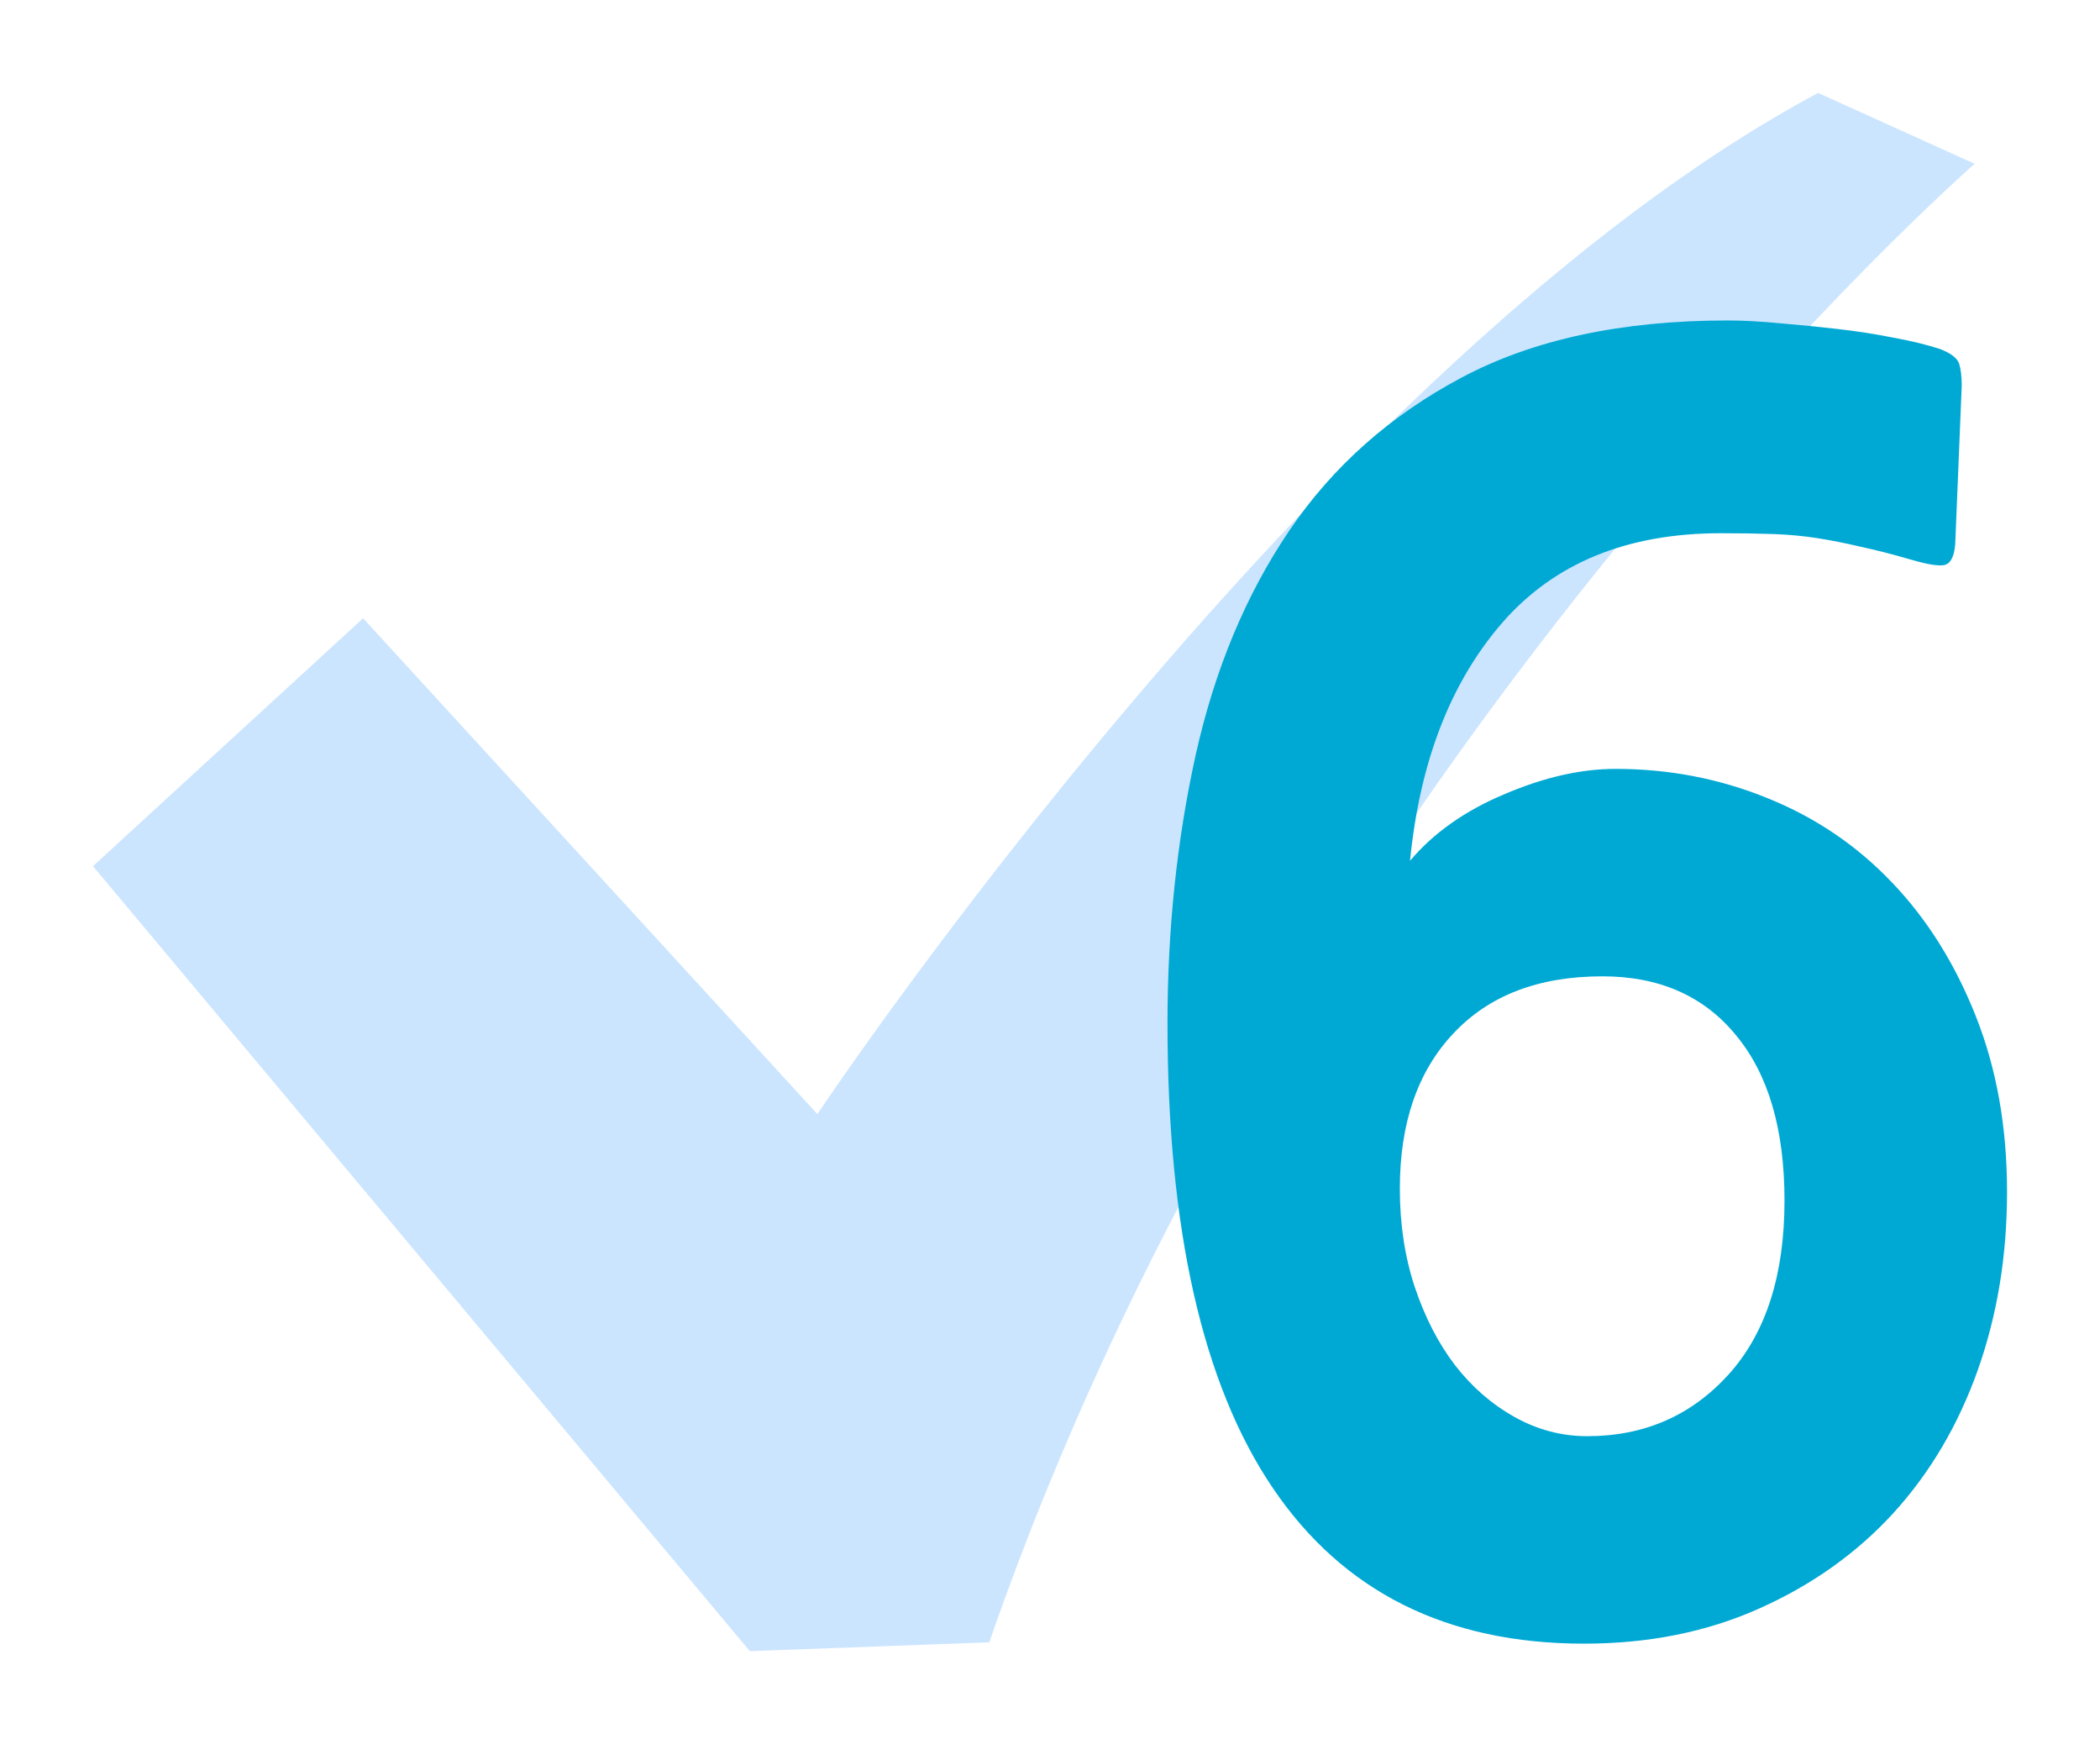 <svg width="90.395" height="75.068" viewBox="0 0 90.394 75.069" fill="none" xmlns="http://www.w3.org/2000/svg" xmlns:xlink="http://www.w3.org/1999/xlink">
	<desc>
			Created with Pixso.
	</desc>
	<defs>
		<filter id="filter_72_11_dd" x="0" y="0" width="89" height="75.068" filterUnits="userSpaceOnUse" color-interpolation-filters="sRGB">
			<feFlood flood-opacity="0" result="BackgroundImageFix"/>
			<feColorMatrix in="SourceAlpha" type="matrix" values="0 0 0 0 0 0 0 0 0 0 0 0 0 0 0 0 0 0 127 0" result="hardAlpha"/>
			<feOffset dx="0" dy="4"/>
			<feGaussianBlur stdDeviation="1.333"/>
			<feComposite in2="hardAlpha" operator="out" k2="-1" k3="1"/>
			<feColorMatrix type="matrix" values="0 0 0 0 0 0 0 0 0 0 0 0 0 0 0 0 0 0 0.25 0"/>
			<feBlend mode="normal" in2="BackgroundImageFix" result="effect_dropShadow_1"/>
			<feBlend mode="normal" in="SourceGraphic" in2="effect_dropShadow_1" result="shape"/>
		</filter>
		<filter id="filter_72_33_dd" x="46.254" y="9.793" width="44.141" height="64.953" filterUnits="userSpaceOnUse" color-interpolation-filters="sRGB">
			<feFlood flood-opacity="0" result="BackgroundImageFix"/>
			<feColorMatrix in="SourceAlpha" type="matrix" values="0 0 0 0 0 0 0 0 0 0 0 0 0 0 0 0 0 0 127 0" result="hardAlpha"/>
			<feOffset dx="0" dy="4"/>
			<feGaussianBlur stdDeviation="1.333"/>
			<feComposite in2="hardAlpha" operator="out" k2="-1" k3="1"/>
			<feColorMatrix type="matrix" values="0 0 0 0 0 0 0 0 0 0 0 0 0 0 0 0 0 0 0.25 0"/>
			<feBlend mode="normal" in2="BackgroundImageFix" result="effect_dropShadow_1"/>
			<feBlend mode="normal" in="SourceGraphic" in2="effect_dropShadow_1" result="shape"/>
		</filter>
	</defs>
	<g filter="url(#filter_72_11_dd)">
		<path id="path" d="M78.261 0C56.855 11.432 35.184 43.952 35.184 43.952L15.629 22.611L4 33.281L32.276 67.069L42.583 66.688C55.798 28.579 85 3.049 85 3.049L78.261 0Z" fill-rule="nonzero" fill="#CCE5FF"/>
	</g>
	<g filter="url(#filter_72_33_dd)">
		<path id="6" d="M68.184 66.746C62.277 66.746 57.812 64.514 54.789 60.049C51.766 55.584 50.254 48.916 50.254 40.045C50.254 36.014 50.658 32.164 51.467 28.496C52.287 24.816 53.629 21.6 55.492 18.846C57.367 16.08 59.84 13.883 62.91 12.254C65.992 10.613 69.812 9.793 74.371 9.793C75.039 9.793 75.795 9.834 76.639 9.916C77.482 9.986 78.309 10.068 79.117 10.162C79.938 10.256 80.728 10.379 81.49 10.531C82.264 10.672 82.938 10.836 83.512 11.023C83.992 11.211 84.268 11.428 84.338 11.674C84.408 11.908 84.443 12.219 84.443 12.605L84.162 19.443C84.115 19.971 83.957 20.264 83.688 20.322C83.43 20.369 82.961 20.293 82.281 20.094C81.473 19.859 80.74 19.672 80.084 19.531C79.439 19.379 78.818 19.256 78.221 19.162C77.623 19.068 76.996 19.01 76.34 18.986C75.695 18.963 74.939 18.951 74.072 18.951C70.041 18.951 66.906 20.234 64.668 22.801C62.441 25.367 61.117 28.783 60.695 33.049C61.703 31.854 63.057 30.898 64.756 30.184C66.455 29.457 68.049 29.094 69.537 29.094C71.846 29.094 74.031 29.516 76.094 30.359C78.156 31.191 79.943 32.404 81.455 33.998C82.967 35.58 84.168 37.502 85.059 39.764C85.949 42.014 86.394 44.527 86.394 47.305C86.394 50.047 85.973 52.607 85.129 54.986C84.285 57.353 83.072 59.404 81.49 61.139C79.908 62.861 77.986 64.227 75.725 65.234C73.475 66.242 70.961 66.746 68.184 66.746ZM68.975 38.023C66.232 38.023 64.094 38.844 62.559 40.484C61.023 42.113 60.256 44.34 60.256 47.164C60.256 48.699 60.473 50.117 60.906 51.418C61.34 52.707 61.914 53.82 62.629 54.758C63.355 55.695 64.211 56.44 65.195 56.99C66.18 57.541 67.223 57.816 68.324 57.816C70.773 57.816 72.801 56.932 74.406 55.162C76.012 53.381 76.814 50.885 76.814 47.674C76.814 44.603 76.117 42.23 74.723 40.555C73.34 38.867 71.424 38.023 68.975 38.023Z" fill-rule="nonzero" fill="#00A9D4"/>
	</g>
</svg>
